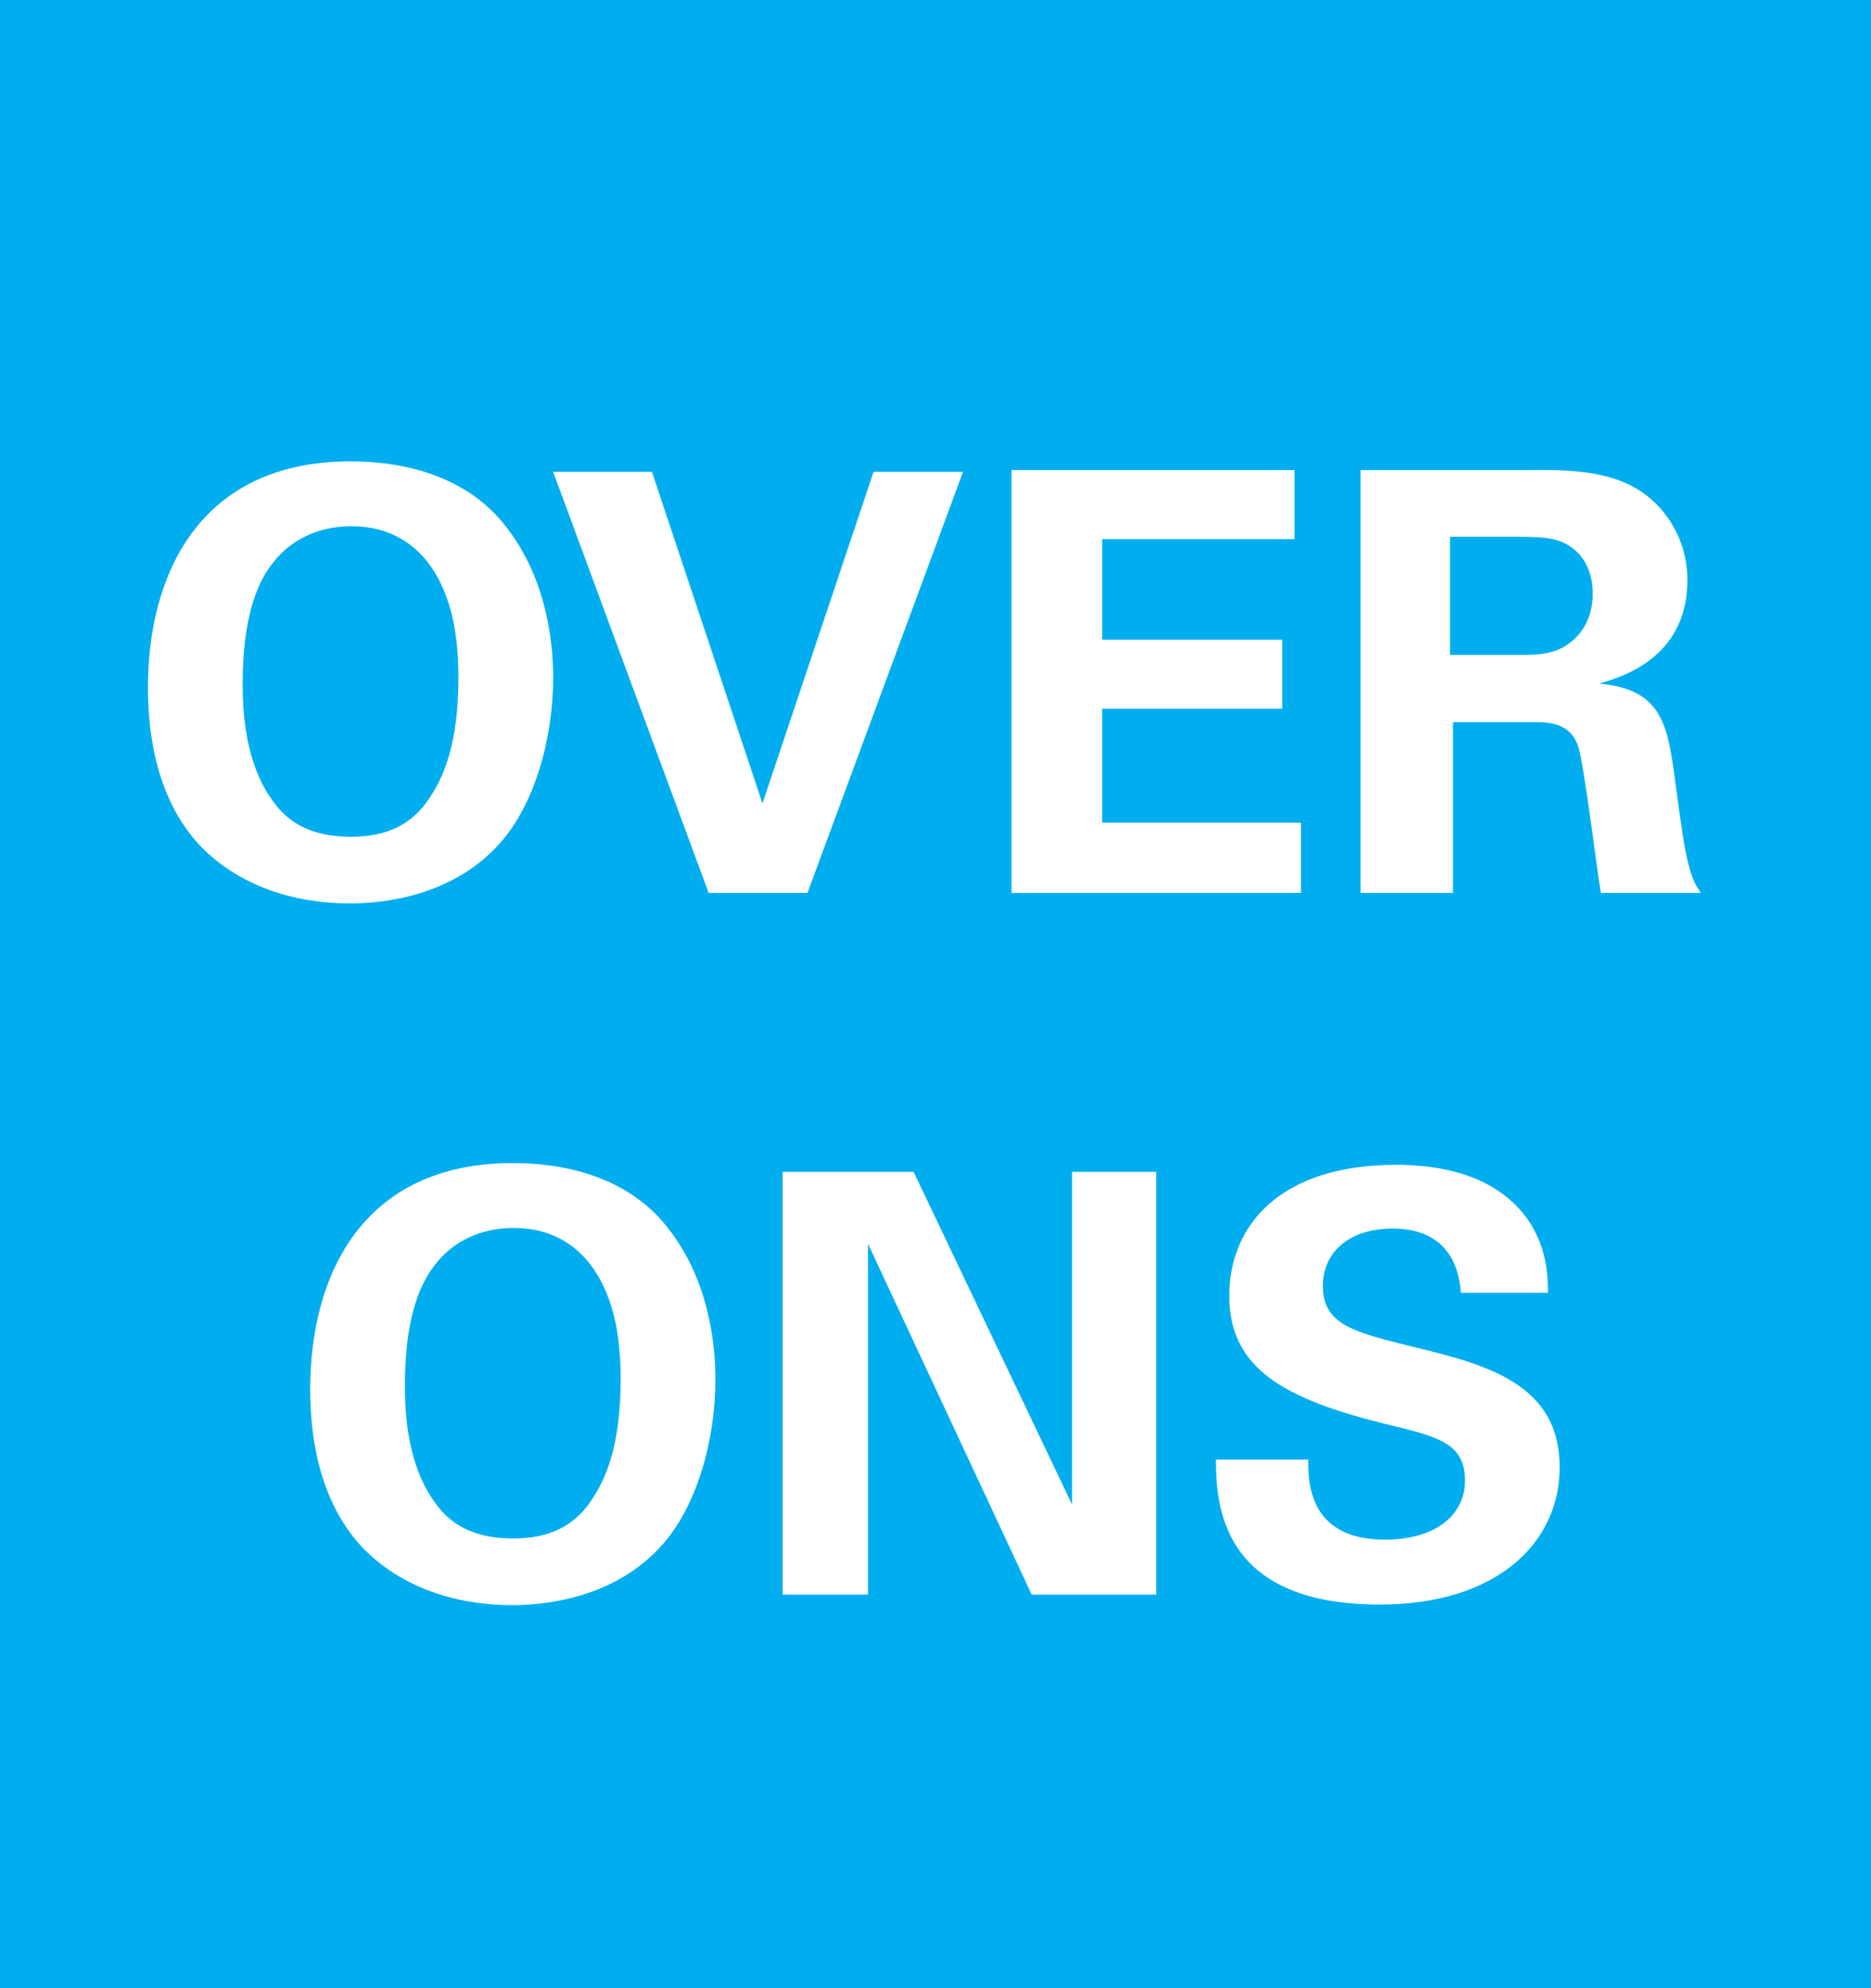 <?xml version="1.0" encoding="utf-8"?>
<!-- Generator: Adobe Illustrator 15.1.0, SVG Export Plug-In . SVG Version: 6.00 Build 0)  -->
<!DOCTYPE svg PUBLIC "-//W3C//DTD SVG 1.1//EN" "http://www.w3.org/Graphics/SVG/1.1/DTD/svg11.dtd">
<svg version="1.1" id="Layer_1" xmlns="http://www.w3.org/2000/svg" xmlns:xlink="http://www.w3.org/1999/xlink" x="0px" y="0px"
	 width="320px" height="340px" viewBox="0 0 320 340" enable-background="new 0 0 320 340" xml:space="preserve">
<path fill="#00AEEF" d="M0,0h320v340H0V0z"/>
<rect y="95.5" fill="none" width="320" height="179"/>
<g enable-background="new    ">
	<path fill="#FFFFFF" d="M60.004,78.893c7.701,0,18.301,1.801,25.401,9.801c7.701,8.801,9.201,20.102,9.201,27.201
		c0,10.501-3.2,21.702-9.101,28.302c-8,9.001-19.701,10.301-25.702,10.301c-9.5,0-19.001-3-25.602-9.9
		c-7.9-8.4-8.9-20.401-8.9-27.002C25.302,98.394,34.002,78.893,60.004,78.893z M46.903,137.297c2.2,3.001,5.9,5.801,13.101,5.801
		c6.3,0,10.601-2.2,13.501-6.7c2.4-3.601,4.9-9.201,4.9-20.701c0-3.501-0.3-8.501-1.8-12.901c-3-8.9-9.101-12.801-16.501-12.801
		c-5.8,0-10.401,2.4-13.301,6.101c-4.1,5-5.3,12.801-5.3,21.001C41.503,123.996,42.603,131.697,46.903,137.297z"/>
	<path fill="#FFFFFF" d="M111.503,80.694l18.901,56.703l19.001-56.703h15.301l-26.602,72.004h-16.901L94.603,80.694H111.503z"/>
	<path fill="#FFFFFF" d="M173.001,80.393h48.403v11.801h-32.902v17.201h30.802v11.801h-30.802v19.501h34.002v12.001h-49.503V80.393z
		"/>
	<path fill="#FFFFFF" d="M232.701,80.393h27.701c8-0.1,16.102-0.1,21.901,4.9c4.5,3.9,6.3,9.201,6.3,13.901
		c0,13.501-11.6,16.7-15.101,17.701c10.901,1,11.7,7.2,13.001,16.601c1.1,8.501,1.7,12.001,2.2,14.001c0.8,3.2,1.399,4,2.2,5.2
		h-17.102c-0.699-4-2.9-22.302-3.9-25.102c-1.399-4.101-5.199-4.101-7.8-4.101h-13.601v29.202h-15.801V80.393z M248.002,111.996
		h12.5c1.801,0,5.4,0,7.9-2c1.101-0.801,4-3.301,4-8.401c0-4.9-2.399-7.2-3.8-8.1c-2.399-1.7-5.3-1.7-10.2-1.7h-10.4V111.996z"/>
</g>
<g enable-background="new    ">
	<path fill="#FFFFFF" d="M87.753,198.893c7.701,0,18.301,1.801,25.401,9.801c7.701,8.801,9.201,20.102,9.201,27.201
		c0,10.501-3.2,21.702-9.101,28.302c-8,9.001-19.701,10.301-25.702,10.301c-9.5,0-19.001-3-25.602-9.9
		c-7.9-8.4-8.9-20.401-8.9-27.002C53.051,218.394,61.751,198.893,87.753,198.893z M74.652,257.297c2.2,3.001,5.9,5.801,13.101,5.801
		c6.3,0,10.601-2.2,13.501-6.7c2.4-3.601,4.9-9.201,4.9-20.701c0-3.501-0.3-8.501-1.8-12.901c-3-8.9-9.101-12.801-16.501-12.801
		c-5.8,0-10.401,2.4-13.301,6.101c-4.1,5-5.3,12.801-5.3,21.001C69.252,243.996,70.352,251.697,74.652,257.297z"/>
	<path fill="#FFFFFF" d="M133.851,200.393h22.401l27.102,56.903v-56.903h14.401v72.305h-21.302l-28.001-60.004v60.004h-14.601
		V200.393z"/>
	<path fill="#FFFFFF" d="M223.752,249.596c0,3.4-0.2,13.701,13.101,13.701c8.4,0,13.701-4,13.701-10.101
		c0-6.4-4.501-7.501-13.701-9.701c-17.201-4.3-26.602-9.4-26.602-21.901c0-11.9,8.501-22.401,28.602-22.401
		c7.501,0,16.401,1.7,21.802,8.501c4.1,5.2,4.1,11.001,4.1,13.4h-14.9c-0.2-2.5-1-11-11.701-11c-7.2,0-11.9,3.9-11.9,9.801
		c0,6.7,5.301,7.9,15.701,10.5c12.5,3,24.801,6.4,24.801,20.501c0,13.001-10.801,23.502-30.801,23.502
		c-27.702,0-27.902-17.801-28.002-24.802H223.752z"/>
</g>
</svg>
